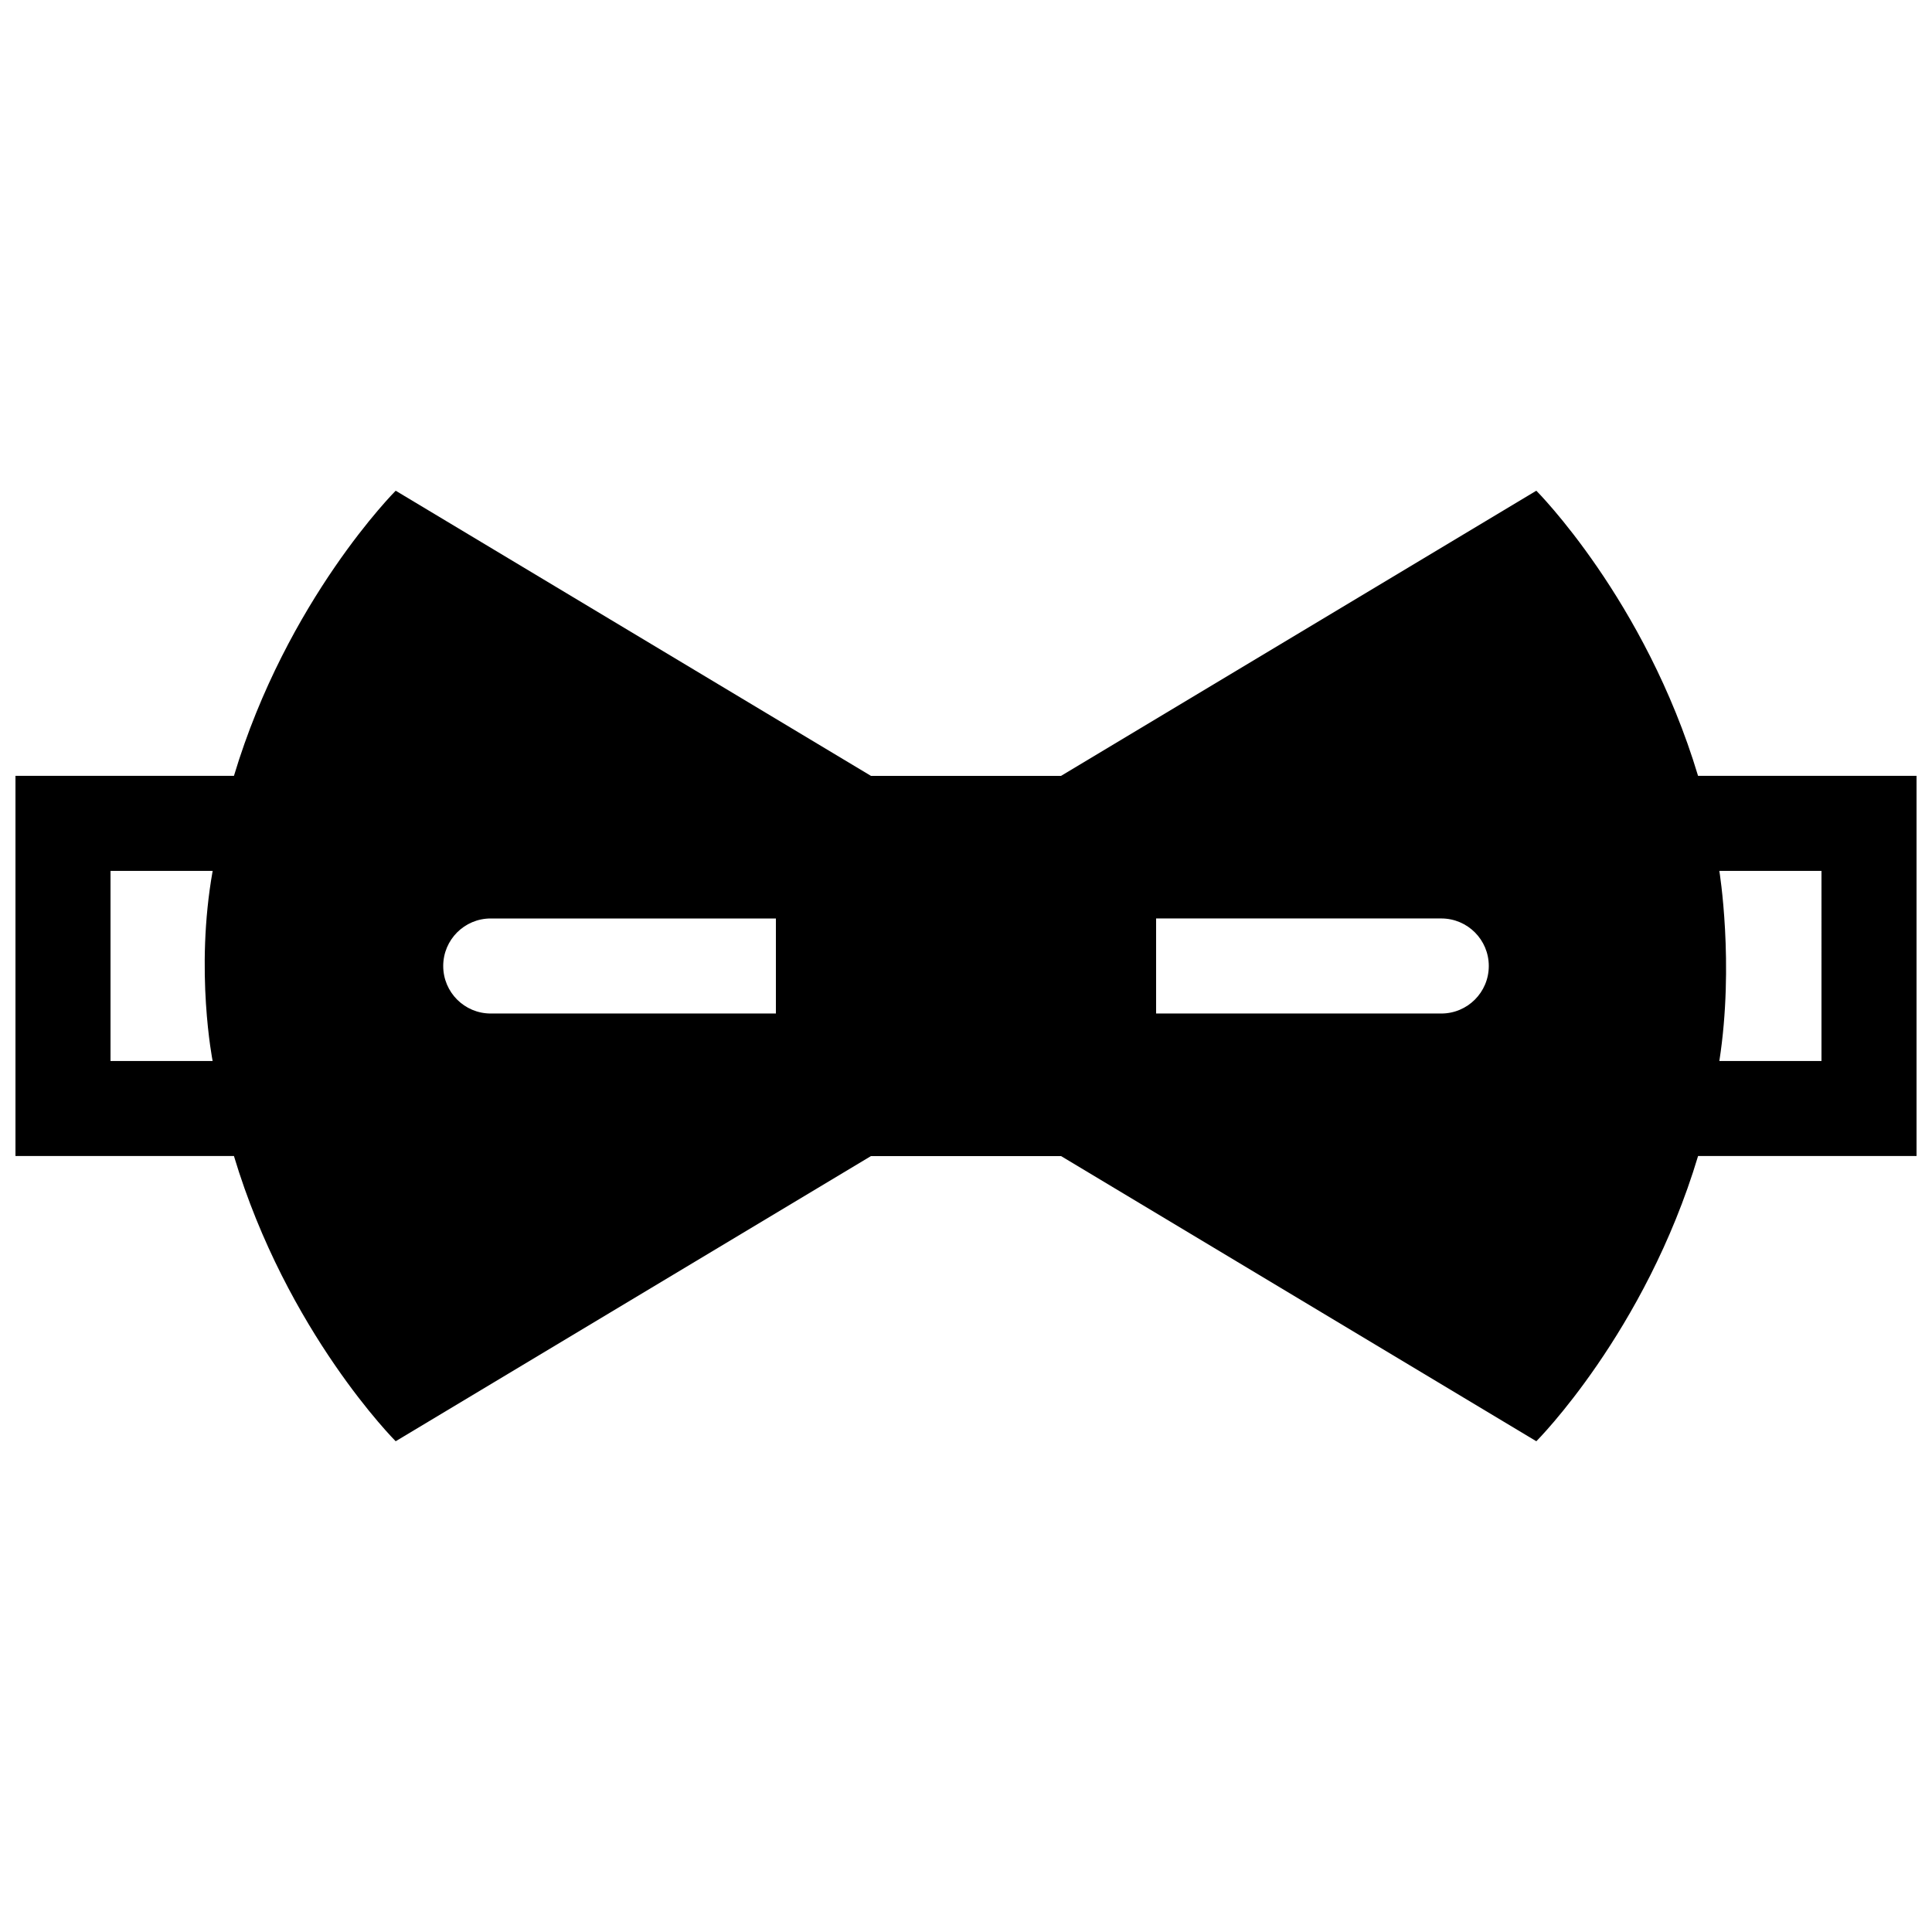 <?xml version="1.0" encoding="UTF-8"?>
<!-- Uploaded to: ICON Repo, www.svgrepo.com, Generator: ICON Repo Mixer Tools -->
<svg width="800px" height="800px" version="1.1" viewBox="144 144 512 512" xmlns="http://www.w3.org/2000/svg">
 <defs>
  <clipPath id="a">
   <path d="m148.09 274h503.81v252h-503.81z"/>
  </clipPath>
 </defs>
 <g clip-path="url(#a)">
  <path d="m594 349.6c-14.047-46.734-42.859-75.555-42.859-75.555l-125.95 75.57h-50.379l-125.95-75.57s-28.812 28.824-42.859 75.555h-57.902v100.76h57.898c14.039 46.754 42.863 75.586 42.863 75.586l125.95-75.57h50.383l125.95 75.57s28.824-28.832 42.863-75.586h57.895v-100.76zm-393.65 75.574h-27.062v-50.383h27.07c-4.742 26.547-0.008 50.383-0.008 50.383zm149.27-12.582h-75.57c-6.961 0-12.594-5.633-12.594-12.594s5.633-12.594 12.594-12.594h75.57zm176.33 0h-75.57v-25.191h75.57c6.961 0 12.594 5.633 12.594 12.594 0.004 6.965-5.629 12.598-12.594 12.598zm100.76 12.582h-27.066c4.012-25.84-0.004-50.383-0.004-50.383h27.07z"/>
 </g>
</svg>